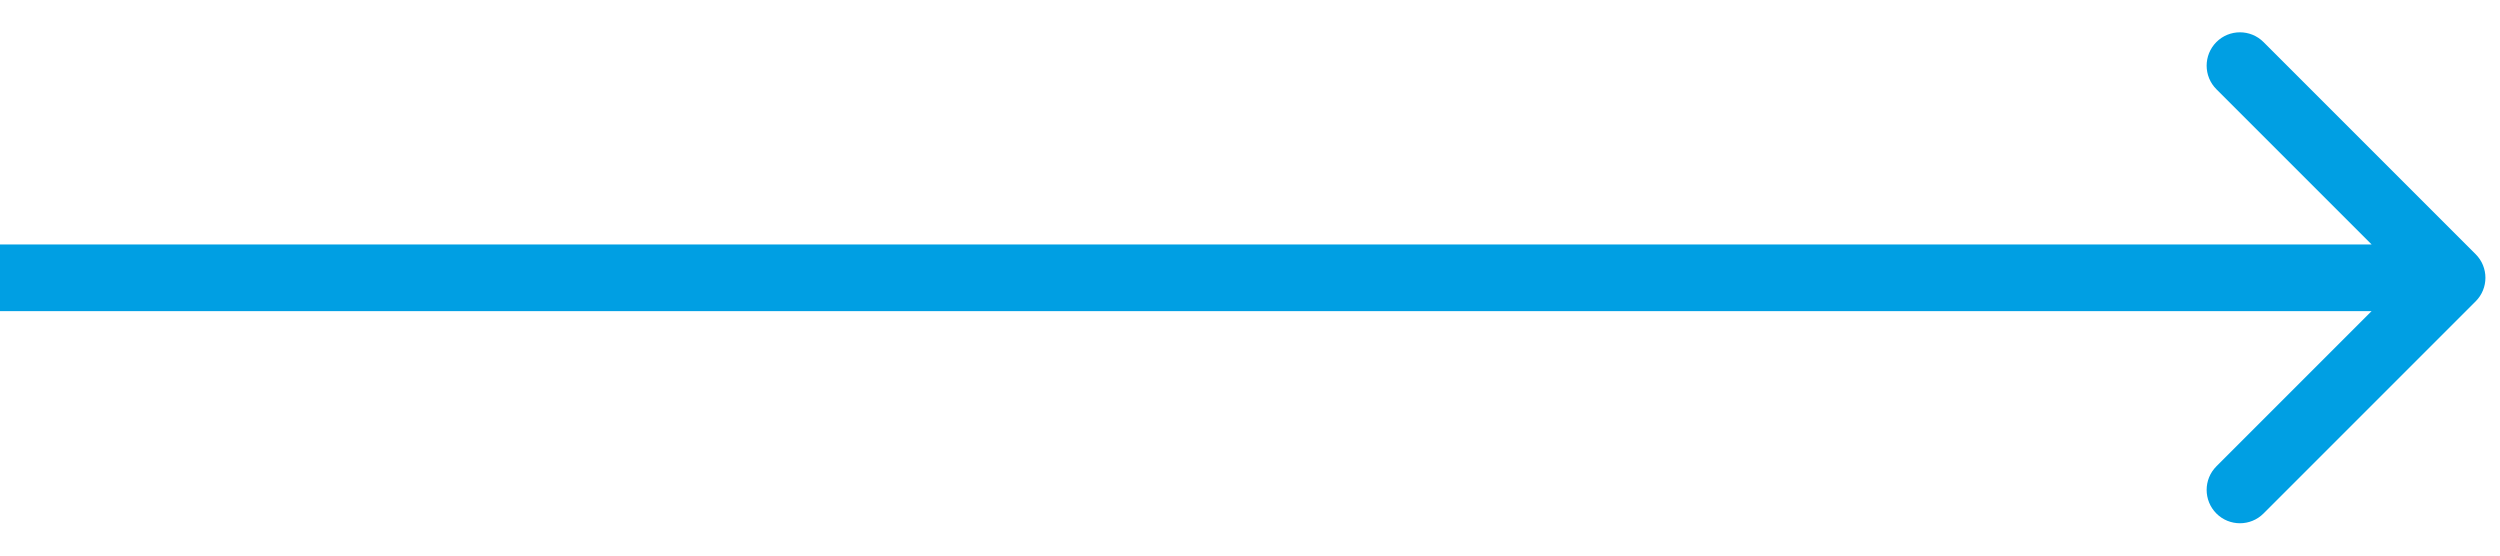 <svg xmlns="http://www.w3.org/2000/svg" width="45" height="10" viewBox="0 0 45 10" fill="none"><path d="M44.562 5.424C44.796 5.19 44.796 4.81 44.562 4.576L40.743 0.757C40.509 0.523 40.129 0.523 39.895 0.757C39.661 0.992 39.661 1.372 39.895 1.606L43.289 5L39.895 8.394C39.661 8.628 39.661 9.008 39.895 9.243C40.129 9.477 40.509 9.477 40.743 9.243L44.562 5.424ZM0 5.6H44.138V4.4H0V5.6Z" fill="#009FE3"></path></svg>
